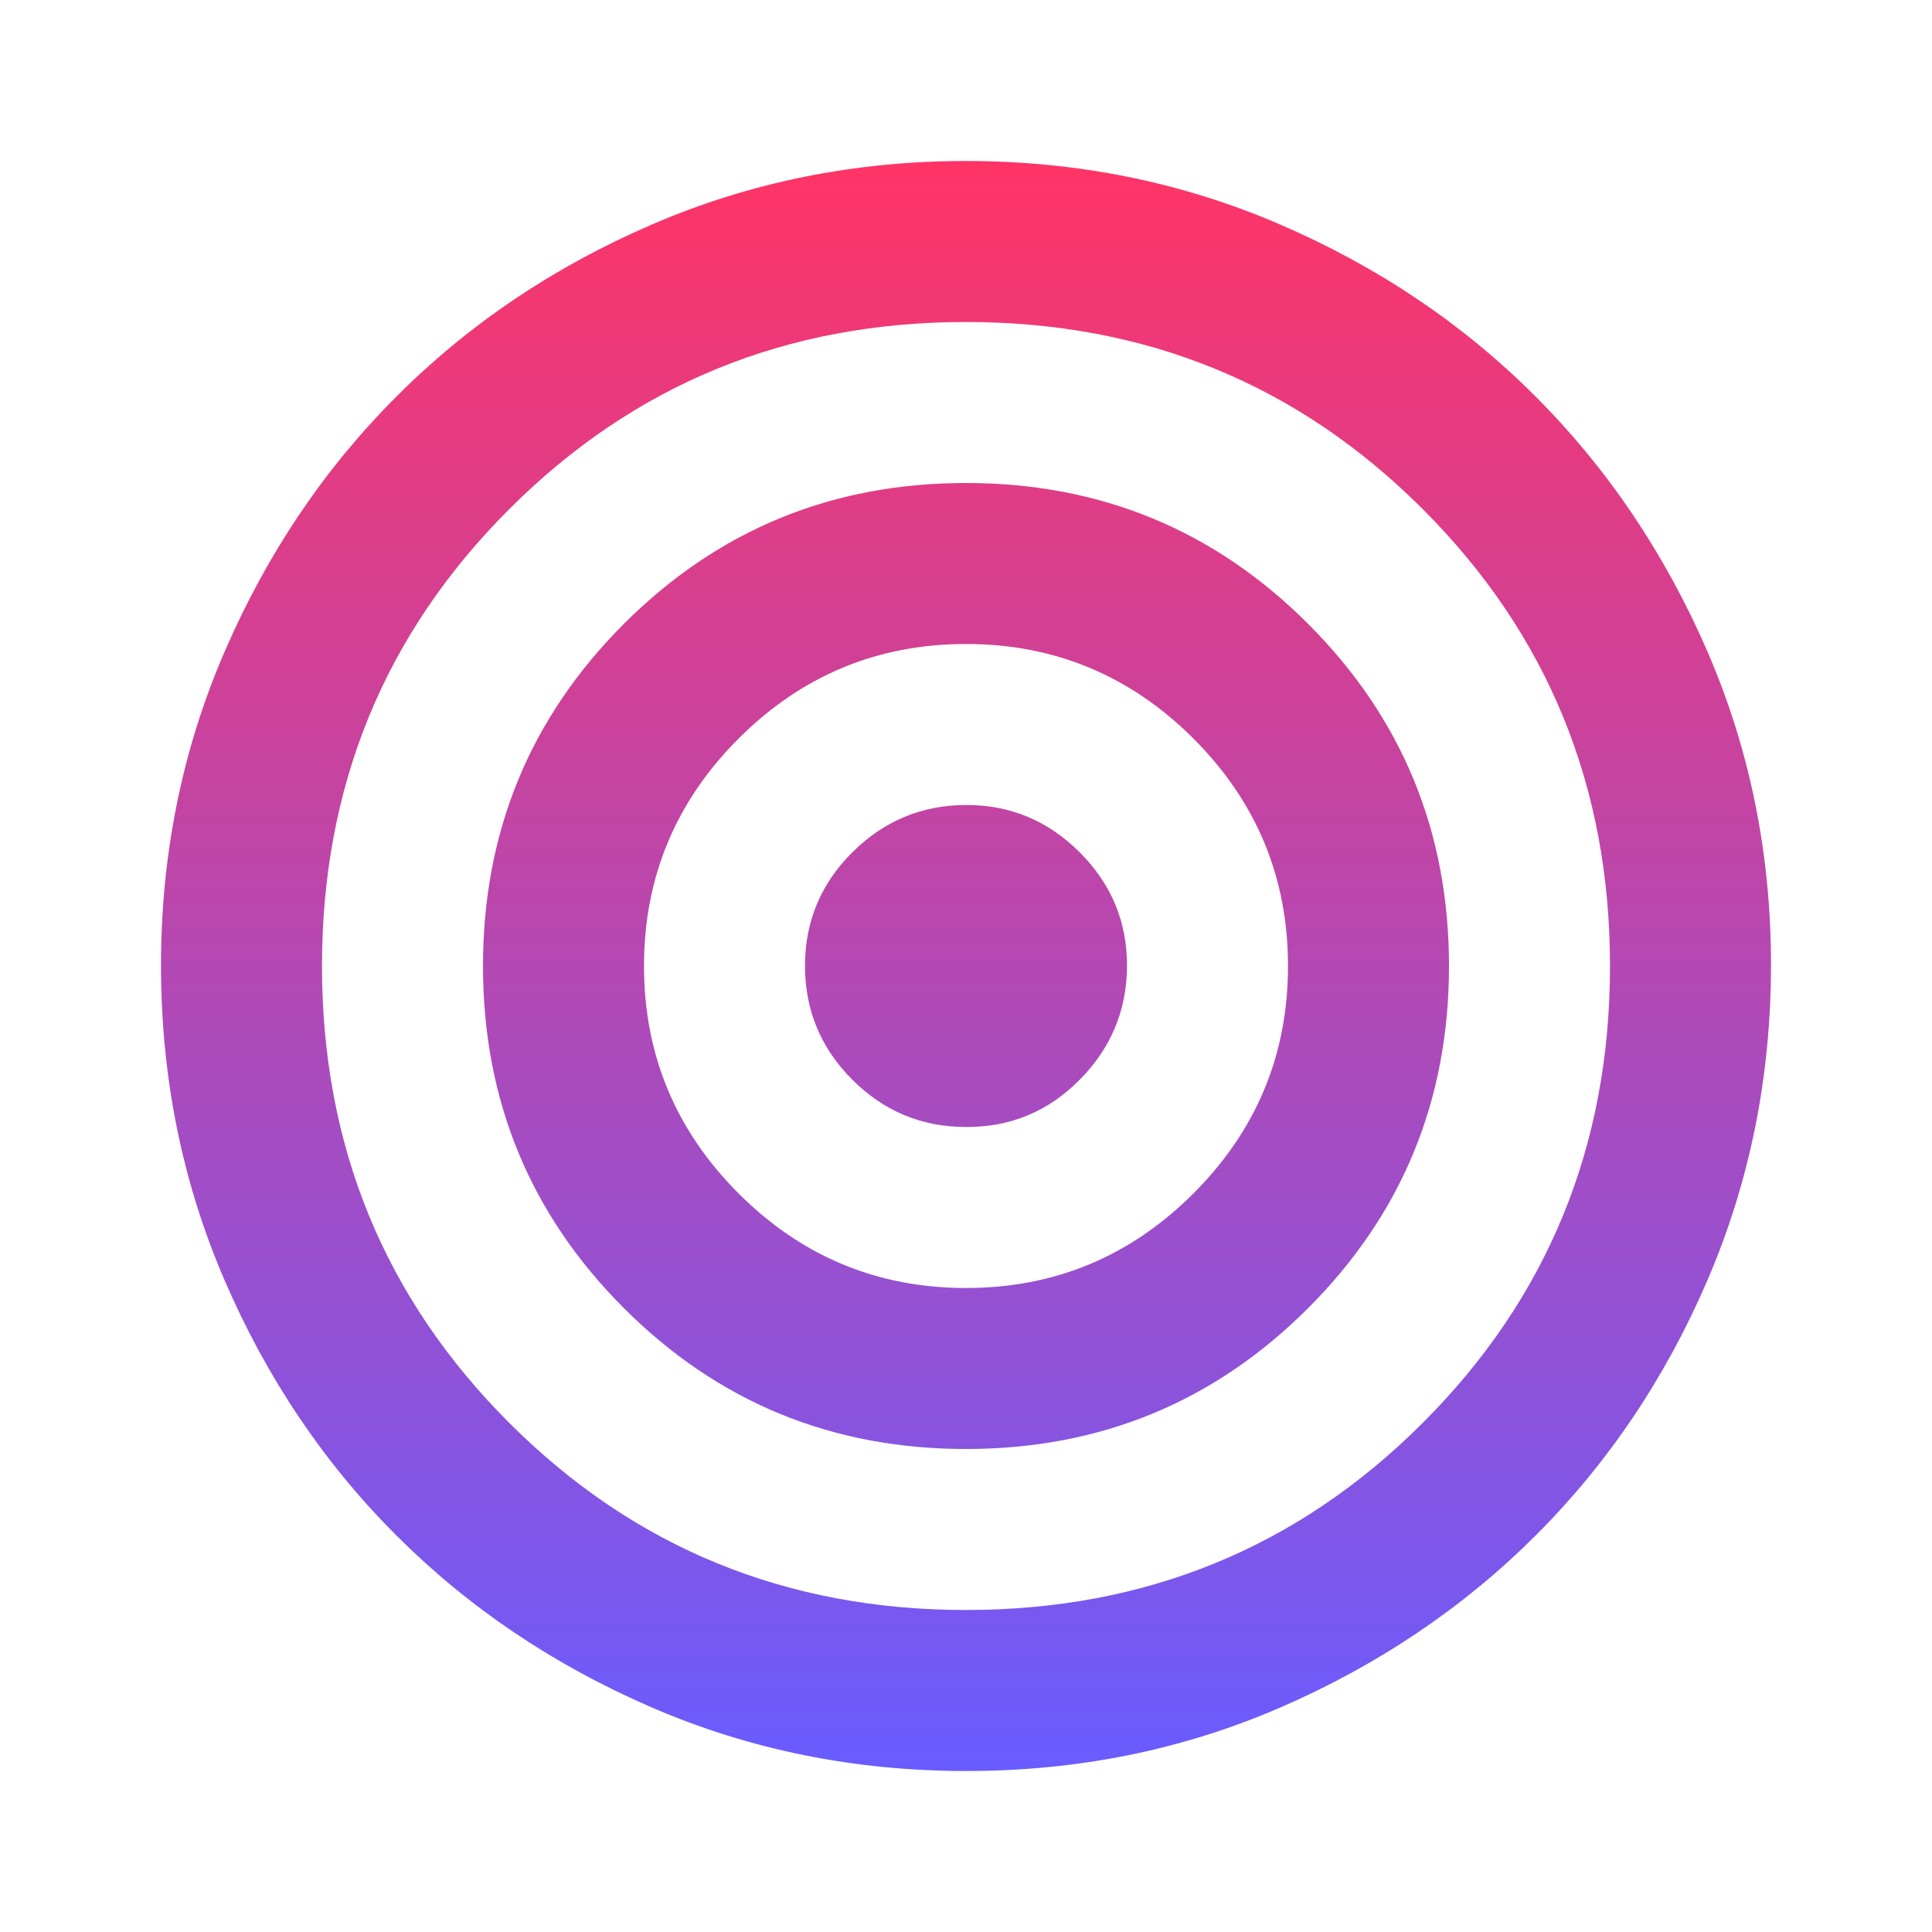 <svg width="36" height="36" viewBox="0 0 36 36" fill="none" xmlns="http://www.w3.org/2000/svg">
<path d="M18 33C15.925 33 13.975 32.606 12.15 31.818C10.325 31.03 8.738 29.962 7.388 28.613C6.037 27.264 4.969 25.676 4.182 23.85C3.395 22.024 3.001 20.074 3 18C2.999 15.926 3.393 13.976 4.182 12.15C4.971 10.324 6.04 8.736 7.388 7.388C8.736 6.038 10.323 4.97 12.15 4.182C13.977 3.394 15.927 3 18 3C20.073 3 22.023 3.394 23.85 4.182C25.677 4.97 27.265 6.038 28.613 7.388C29.96 8.736 31.029 10.324 31.82 12.15C32.609 13.976 33.003 15.926 33 18C32.997 20.074 32.603 22.024 31.818 23.85C31.033 25.676 29.965 27.264 28.613 28.613C27.261 29.962 25.673 31.03 23.85 31.82C22.027 32.608 20.077 33.002 18 33ZM18 30C21.35 30 24.188 28.837 26.512 26.512C28.837 24.188 30 21.35 30 18C30 14.65 28.837 11.812 26.512 9.488C24.188 7.162 21.35 6 18 6C14.65 6 11.812 7.162 9.488 9.488C7.162 11.812 6 14.65 6 18C6 21.35 7.162 24.188 9.488 26.512C11.812 28.837 14.65 30 18 30ZM18 27C15.5 27 13.375 26.125 11.625 24.375C9.875 22.625 9 20.5 9 18C9 15.5 9.875 13.375 11.625 11.625C13.375 9.875 15.5 9 18 9C20.5 9 22.625 9.875 24.375 11.625C26.125 13.375 27 15.5 27 18C27 20.5 26.125 22.625 24.375 24.375C22.625 26.125 20.5 27 18 27ZM18 24C19.65 24 21.062 23.413 22.238 22.238C23.413 21.062 24 19.65 24 18C24 16.35 23.413 14.938 22.238 13.762C21.062 12.588 19.65 12 18 12C16.35 12 14.938 12.588 13.762 13.762C12.588 14.938 12 16.35 12 18C12 19.65 12.588 21.062 13.762 22.238C14.938 23.413 16.35 24 18 24ZM18 21C17.175 21 16.469 20.706 15.882 20.119C15.295 19.532 15.001 18.826 15 18C14.999 17.174 15.293 16.468 15.882 15.882C16.471 15.296 17.177 15.002 18 15C18.823 14.998 19.529 15.292 20.119 15.882C20.709 16.472 21.003 17.178 21 18C20.997 18.822 20.703 19.529 20.119 20.119C19.535 20.71 18.829 21.004 18 21Z" fill="url(#paint0_linear_1_3736)"/>
<defs>
<linearGradient id="paint0_linear_1_3736" x1="18" y1="3" x2="18" y2="33" gradientUnits="userSpaceOnUse">
<stop stop-color="#FF3466"/>
<stop offset="1" stop-color="#695CFF"/>
</linearGradient>
</defs>
</svg>
